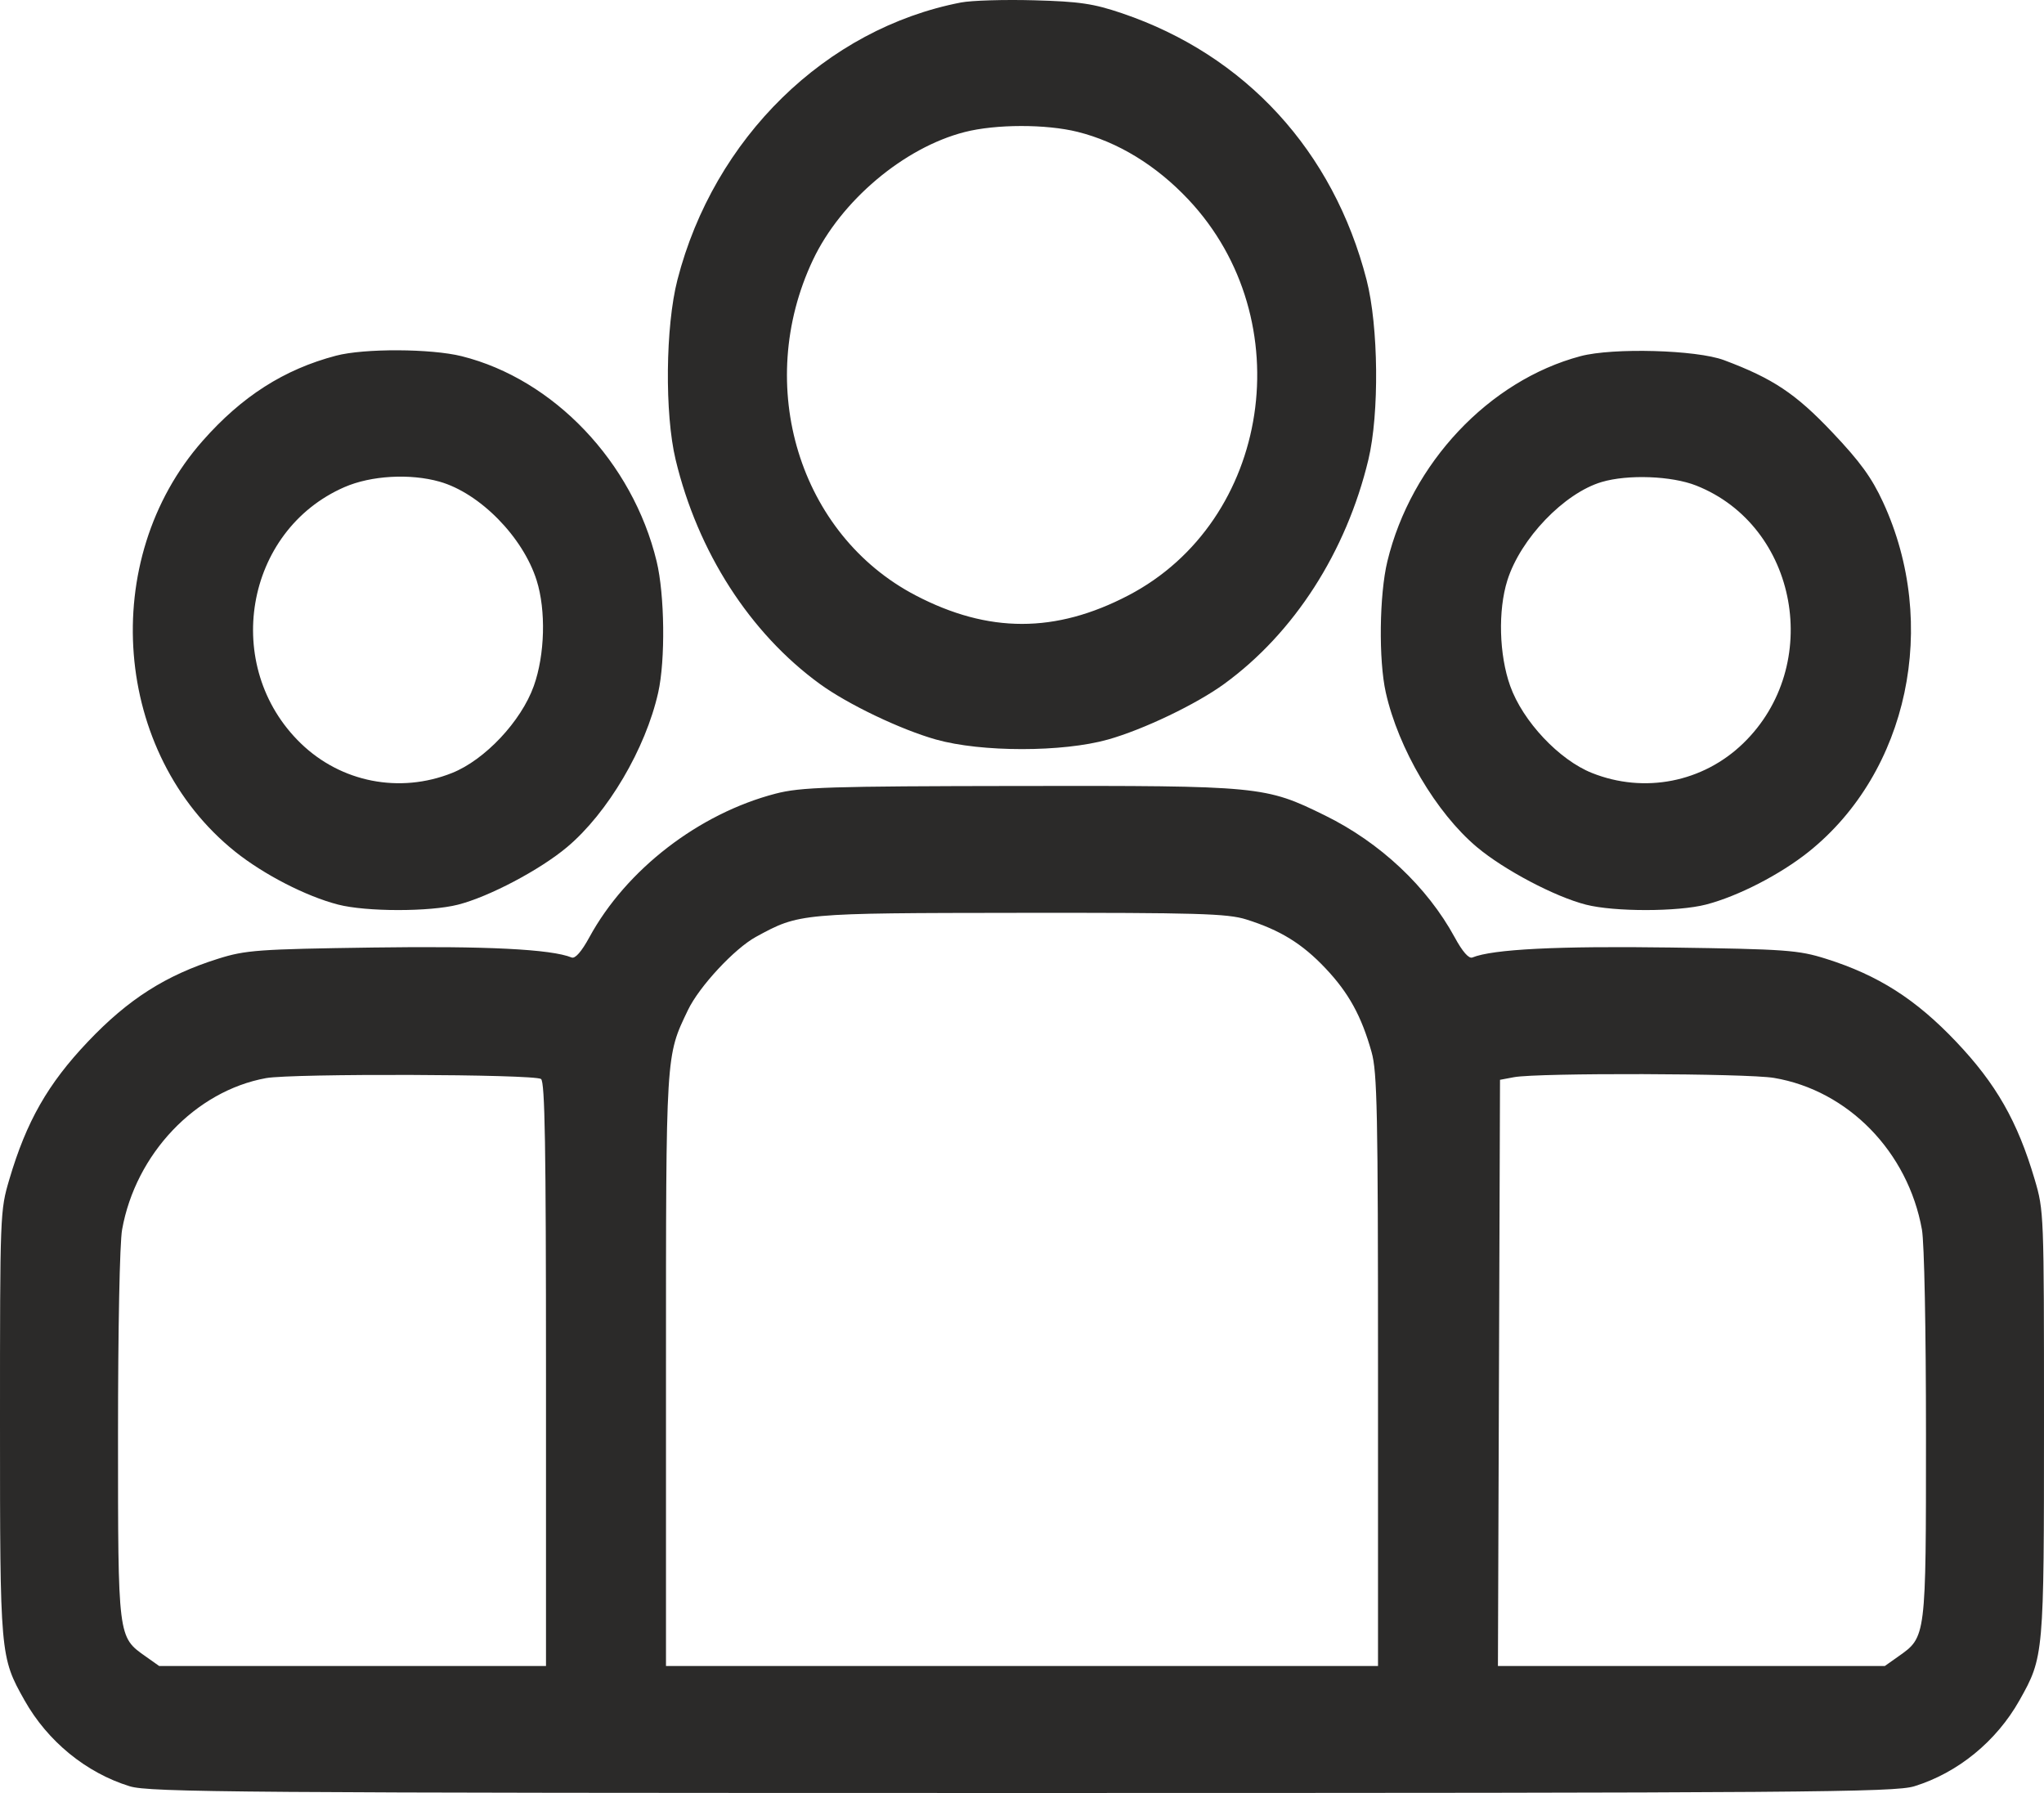 <?xml version="1.0" encoding="UTF-8"?> <svg xmlns:xlink="http://www.w3.org/1999/xlink" xmlns="http://www.w3.org/2000/svg" class="icon-format-info-icon-3 d-block" role="img" name="format-info-icon-3" width="57" height="50"> <defs> <symbol id="format-info-icon-3" viewBox="0 0 57 50"> <path fill-rule="evenodd" clip-rule="evenodd" d="M26.8 0.069C23.029 0.797 19.909 3.848 18.891 7.804C18.557 9.1 18.533 11.538 18.841 12.82C19.459 15.394 20.911 17.652 22.86 19.071C23.641 19.64 25.115 20.345 26.102 20.623C27.366 20.979 29.634 20.979 30.898 20.623C31.885 20.345 33.359 19.64 34.14 19.071C36.089 17.652 37.541 15.394 38.159 12.82C38.467 11.538 38.443 9.1 38.109 7.804C37.184 4.211 34.732 1.537 31.289 0.37C30.492 0.1 30.099 0.042 28.835 0.008C28.006 -0.015 27.091 0.013 26.8 0.069ZM30.05 3.677C31.173 3.957 32.242 4.61 33.139 5.563C36.294 8.914 35.442 14.53 31.465 16.604C29.435 17.663 27.565 17.663 25.535 16.604C22.29 14.911 21.015 10.751 22.669 7.251C23.45 5.599 25.209 4.116 26.899 3.683C27.767 3.46 29.17 3.458 30.05 3.677ZM9.37 9.919C7.923 10.3 6.748 11.05 5.652 12.293C2.725 15.609 3.152 21.019 6.557 23.749C7.351 24.385 8.532 24.994 9.426 25.225C10.21 25.428 11.979 25.43 12.772 25.228C13.639 25.007 15.058 24.258 15.815 23.622C16.95 22.668 18.004 20.879 18.355 19.312C18.558 18.408 18.536 16.582 18.311 15.653C17.642 12.886 15.444 10.575 12.874 9.933C12.017 9.72 10.154 9.712 9.37 9.919ZM44.076 9.932C41.522 10.612 39.351 12.918 38.689 15.653C38.464 16.582 38.442 18.408 38.645 19.312C38.996 20.879 40.05 22.668 41.185 23.622C41.942 24.258 43.361 25.007 44.228 25.228C45.021 25.43 46.79 25.428 47.574 25.225C48.468 24.994 49.649 24.385 50.443 23.749C53.214 21.527 54.087 17.41 52.51 14.001C52.194 13.317 51.871 12.873 51.092 12.051C50.072 10.975 49.439 10.553 48.076 10.043C47.31 9.756 44.979 9.692 44.076 9.932ZM12.259 13.432C13.38 13.75 14.583 14.973 14.965 16.184C15.229 17.023 15.196 18.26 14.886 19.129C14.535 20.113 13.522 21.191 12.605 21.556C11.146 22.137 9.513 21.817 8.39 20.731C6.172 18.586 6.818 14.797 9.608 13.583C10.349 13.261 11.434 13.199 12.259 13.432ZM47.302 13.541C50.144 14.666 50.853 18.562 48.61 20.731C47.487 21.817 45.854 22.137 44.395 21.556C43.478 21.191 42.465 20.113 42.114 19.129C41.804 18.26 41.771 17.023 42.035 16.184C42.402 15.02 43.616 13.754 44.663 13.442C45.395 13.224 46.617 13.27 47.302 13.541ZM21.628 22.132C19.487 22.689 17.463 24.25 16.436 26.136C16.217 26.538 16.039 26.741 15.941 26.701C15.369 26.469 13.565 26.378 10.408 26.423C7.198 26.469 6.848 26.494 6.079 26.737C4.624 27.195 3.576 27.863 2.45 29.05C1.336 30.223 0.738 31.27 0.261 32.886C0.002 33.764 0 33.813 0 39.672C0 46.163 0.004 46.207 0.684 47.416C1.328 48.56 2.402 49.438 3.618 49.813C4.162 49.981 6.668 50 28.5 50C50.332 50 52.837 49.981 53.382 49.813C54.598 49.438 55.672 48.56 56.316 47.416C56.996 46.207 57 46.163 57 39.672C57 33.813 56.998 33.764 56.739 32.886C56.262 31.27 55.664 30.223 54.55 29.05C53.424 27.863 52.376 27.195 50.921 26.737C50.152 26.494 49.802 26.469 46.592 26.423C43.435 26.378 41.631 26.469 41.059 26.701C40.961 26.741 40.783 26.538 40.565 26.136C39.796 24.725 38.485 23.494 36.947 22.739C35.28 21.92 35.154 21.908 28.422 21.918C23.104 21.925 22.331 21.95 21.628 22.132ZM34.754 25.64C35.7 25.937 36.314 26.315 36.962 27.001C37.61 27.686 37.967 28.335 38.248 29.337C38.406 29.899 38.428 30.984 38.428 38.218V46.459H28.5H18.572V38.218C18.572 29.296 18.562 29.468 19.186 28.164C19.5 27.51 20.483 26.452 21.082 26.125C22.297 25.463 22.298 25.463 28.452 25.456C33.378 25.451 34.23 25.475 34.754 25.64ZM15.087 30.089C15.196 30.164 15.226 31.942 15.226 38.322V46.459H9.833H4.439L4.06 46.191C3.286 45.644 3.291 45.687 3.291 40.013C3.291 37.044 3.338 34.66 3.405 34.289C3.783 32.177 5.449 30.424 7.418 30.065C8.152 29.932 14.887 29.953 15.087 30.089ZM49.471 30.059C51.538 30.408 53.206 32.119 53.596 34.289C53.662 34.66 53.709 37.044 53.709 40.013C53.709 45.687 53.714 45.644 52.94 46.191L52.561 46.459H47.167H41.772L41.801 38.285L41.83 30.112L42.22 30.039C42.888 29.914 48.707 29.93 49.471 30.059Z" fill="#2B2A29"></path> </symbol> </defs> <use xlink:href="#format-info-icon-3"></use> </svg> 